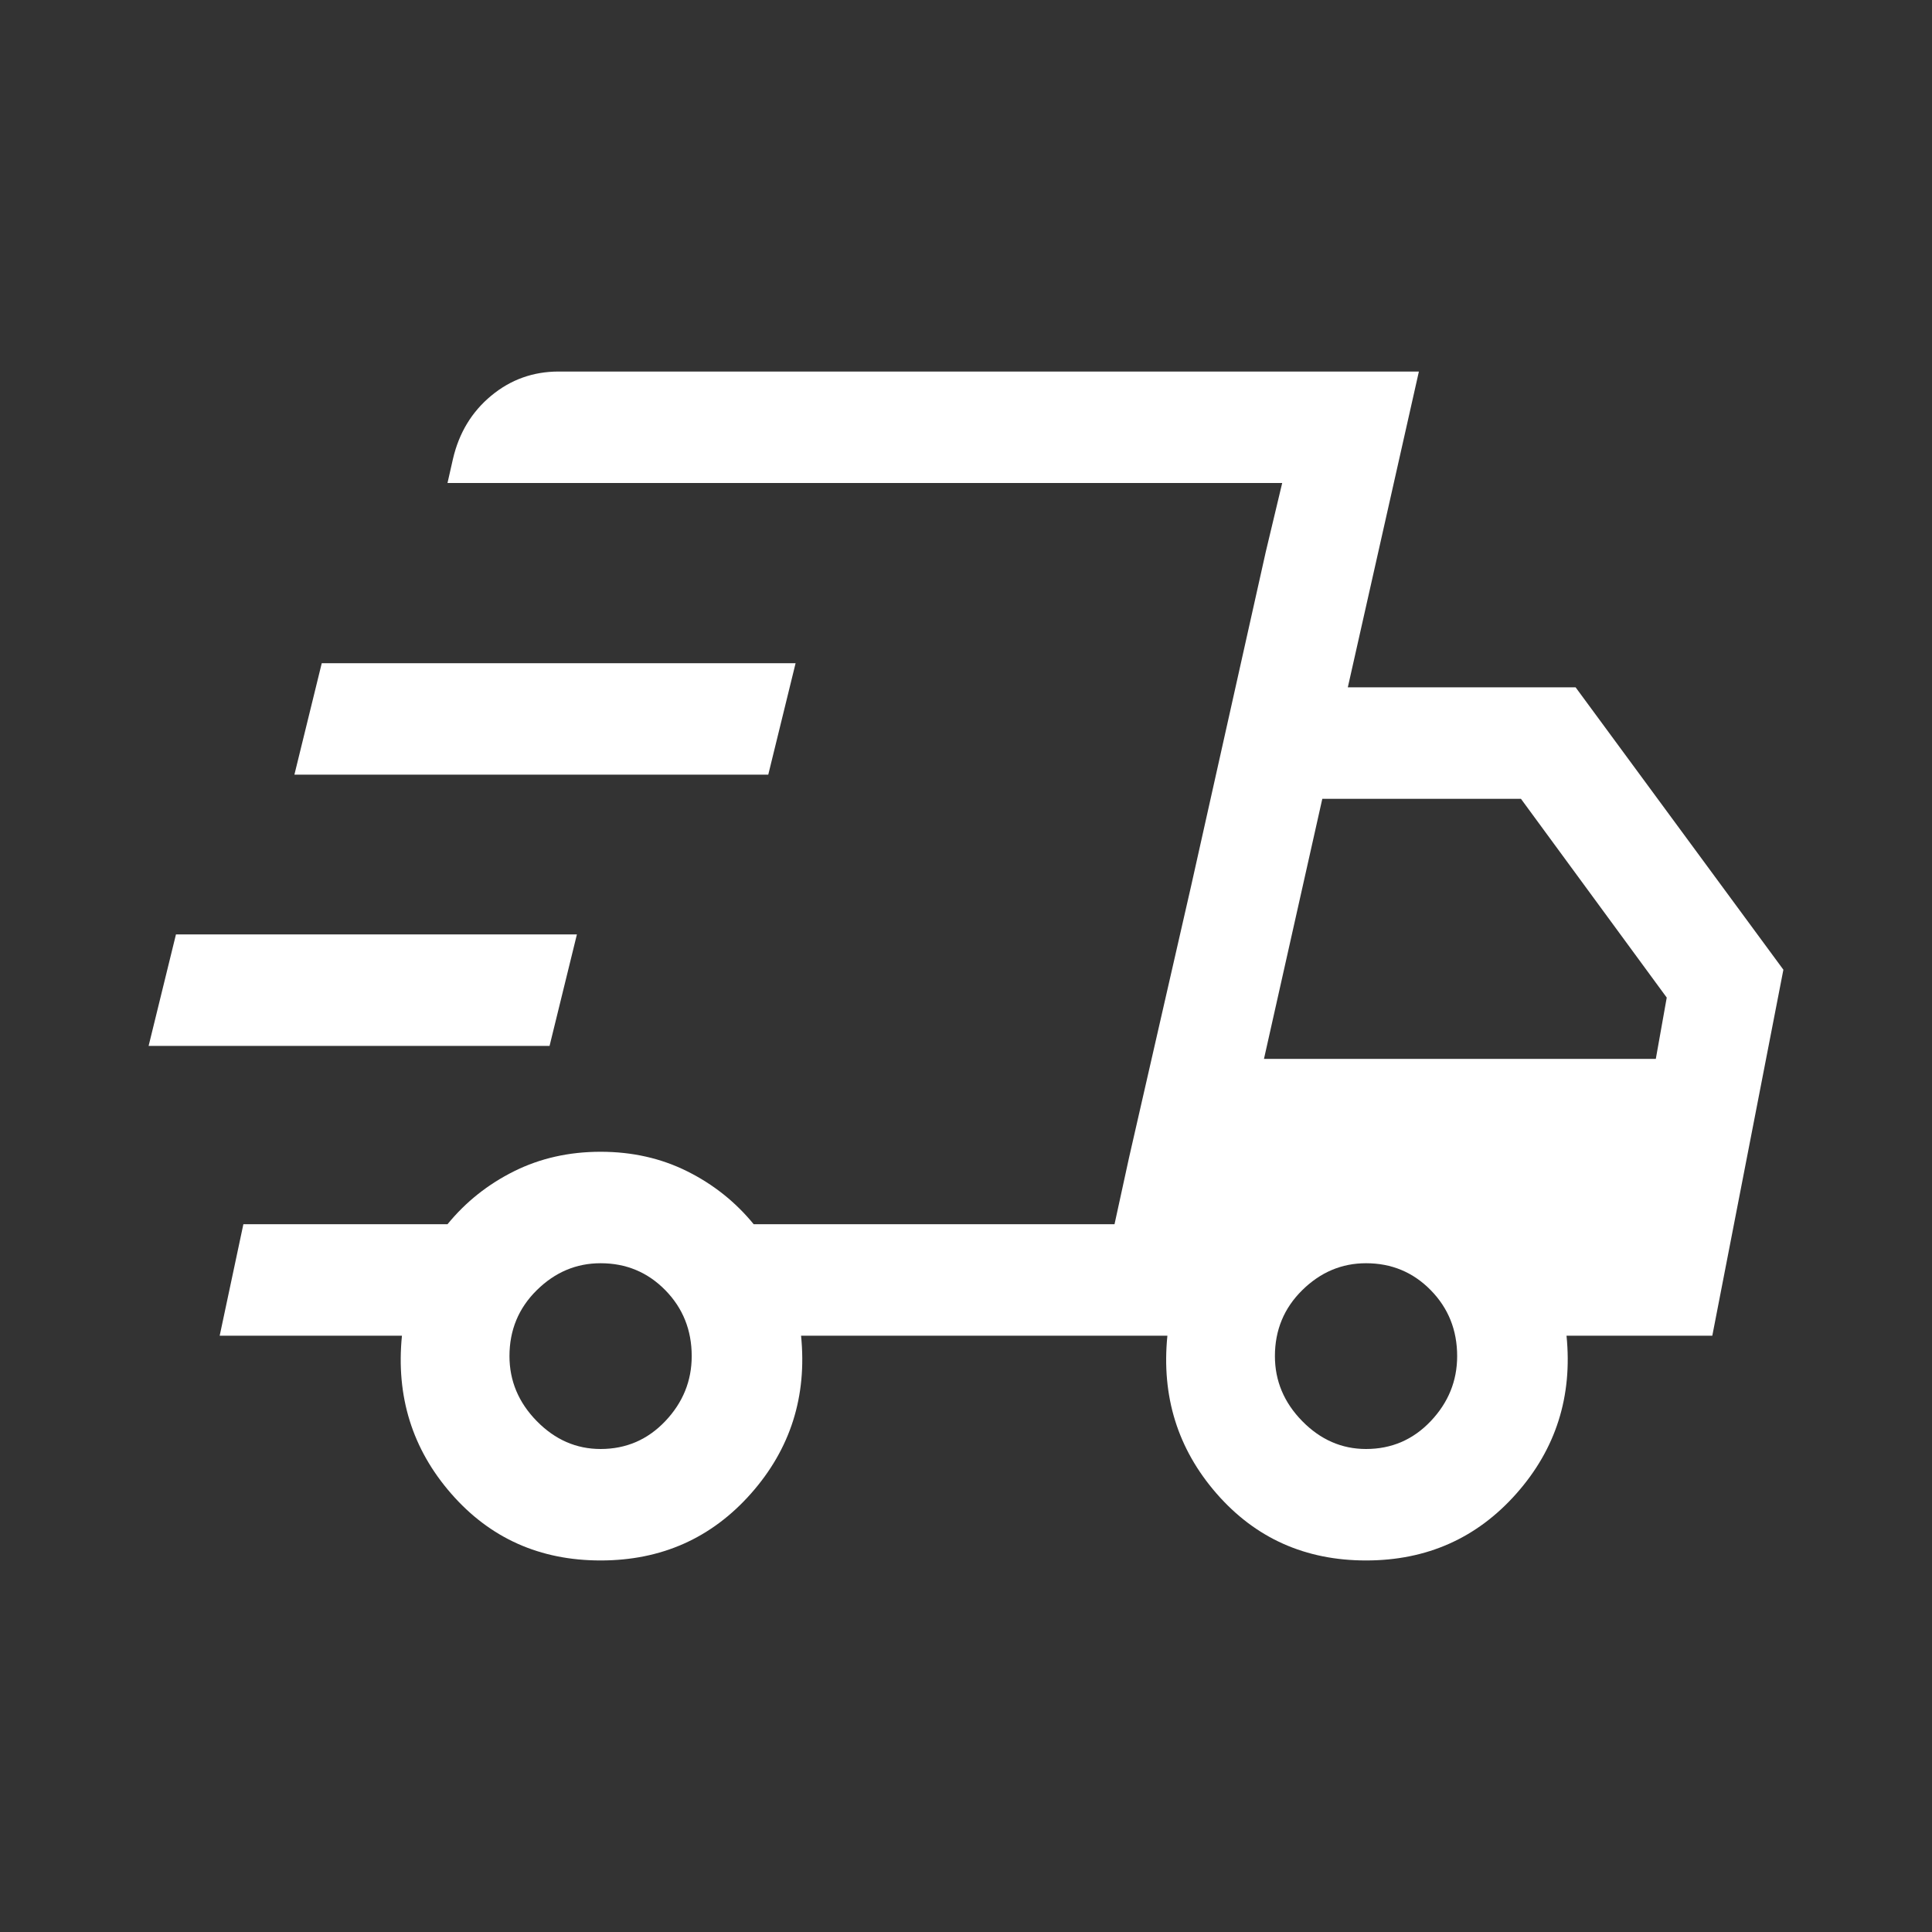 <svg width="104" height="104" viewBox="0 0 104 104" fill="none" xmlns="http://www.w3.org/2000/svg">
<rect x="0" y="0" width="104" height="104" fill="#333333" stroke="none"/>
<path d="M32.33 84C29.06 84 26.378 82.8 24.285 80.4C22.192 78 21.31 75.167 21.637 71.9H11.826L13.101 65.9H24.089C25.07 64.7 26.264 63.75 27.67 63.05C29.076 62.35 30.63 62 32.33 62C34.031 62 35.584 62.35 36.99 63.05C38.396 63.75 39.59 64.7 40.571 65.9H59.995L69.021 26H24.089L24.384 24.7C24.71 23.3 25.397 22.167 26.444 21.3C27.49 20.433 28.7 20 30.074 20H76.379L72.553 37H84.816L96 52.2L92.174 71.9H84.326C84.653 75.167 83.753 78 81.628 80.4C79.502 82.8 76.804 84 73.534 84C70.264 84 67.582 82.8 65.489 80.4C63.397 78 62.514 75.167 62.841 71.9H43.121C43.449 75.167 42.549 78 40.424 80.4C38.298 82.8 35.6 84 32.33 84ZM68.04 57H89.133L89.721 53.7L81.873 43H71.18L68.04 57ZM68.138 29.7L69.021 26L59.995 65.9L60.78 62.3L64.116 47.7L68.138 29.7ZM8 56.3L9.472 50.3H31.055L29.583 56.3H8ZM15.848 41.7L17.32 35.7H42.827L41.356 41.7H15.848ZM32.33 78C33.703 78 34.864 77.5 35.813 76.5C36.761 75.5 37.235 74.333 37.235 73C37.235 71.6 36.761 70.417 35.813 69.45C34.864 68.483 33.703 68 32.33 68C31.022 68 29.877 68.483 28.896 69.45C27.915 70.417 27.425 71.6 27.425 73C27.425 74.333 27.915 75.5 28.896 76.5C29.877 77.5 31.022 78 32.33 78ZM73.534 78C74.907 78 76.068 77.5 77.017 76.5C77.965 75.5 78.439 74.333 78.439 73C78.439 71.6 77.965 70.417 77.017 69.45C76.068 68.483 74.907 68 73.534 68C72.226 68 71.081 68.483 70.1 69.45C69.119 70.417 68.629 71.6 68.629 73C68.629 74.333 69.119 75.5 70.1 76.5C71.081 77.5 72.226 78 73.534 78Z" fill="white"/>
</svg>
